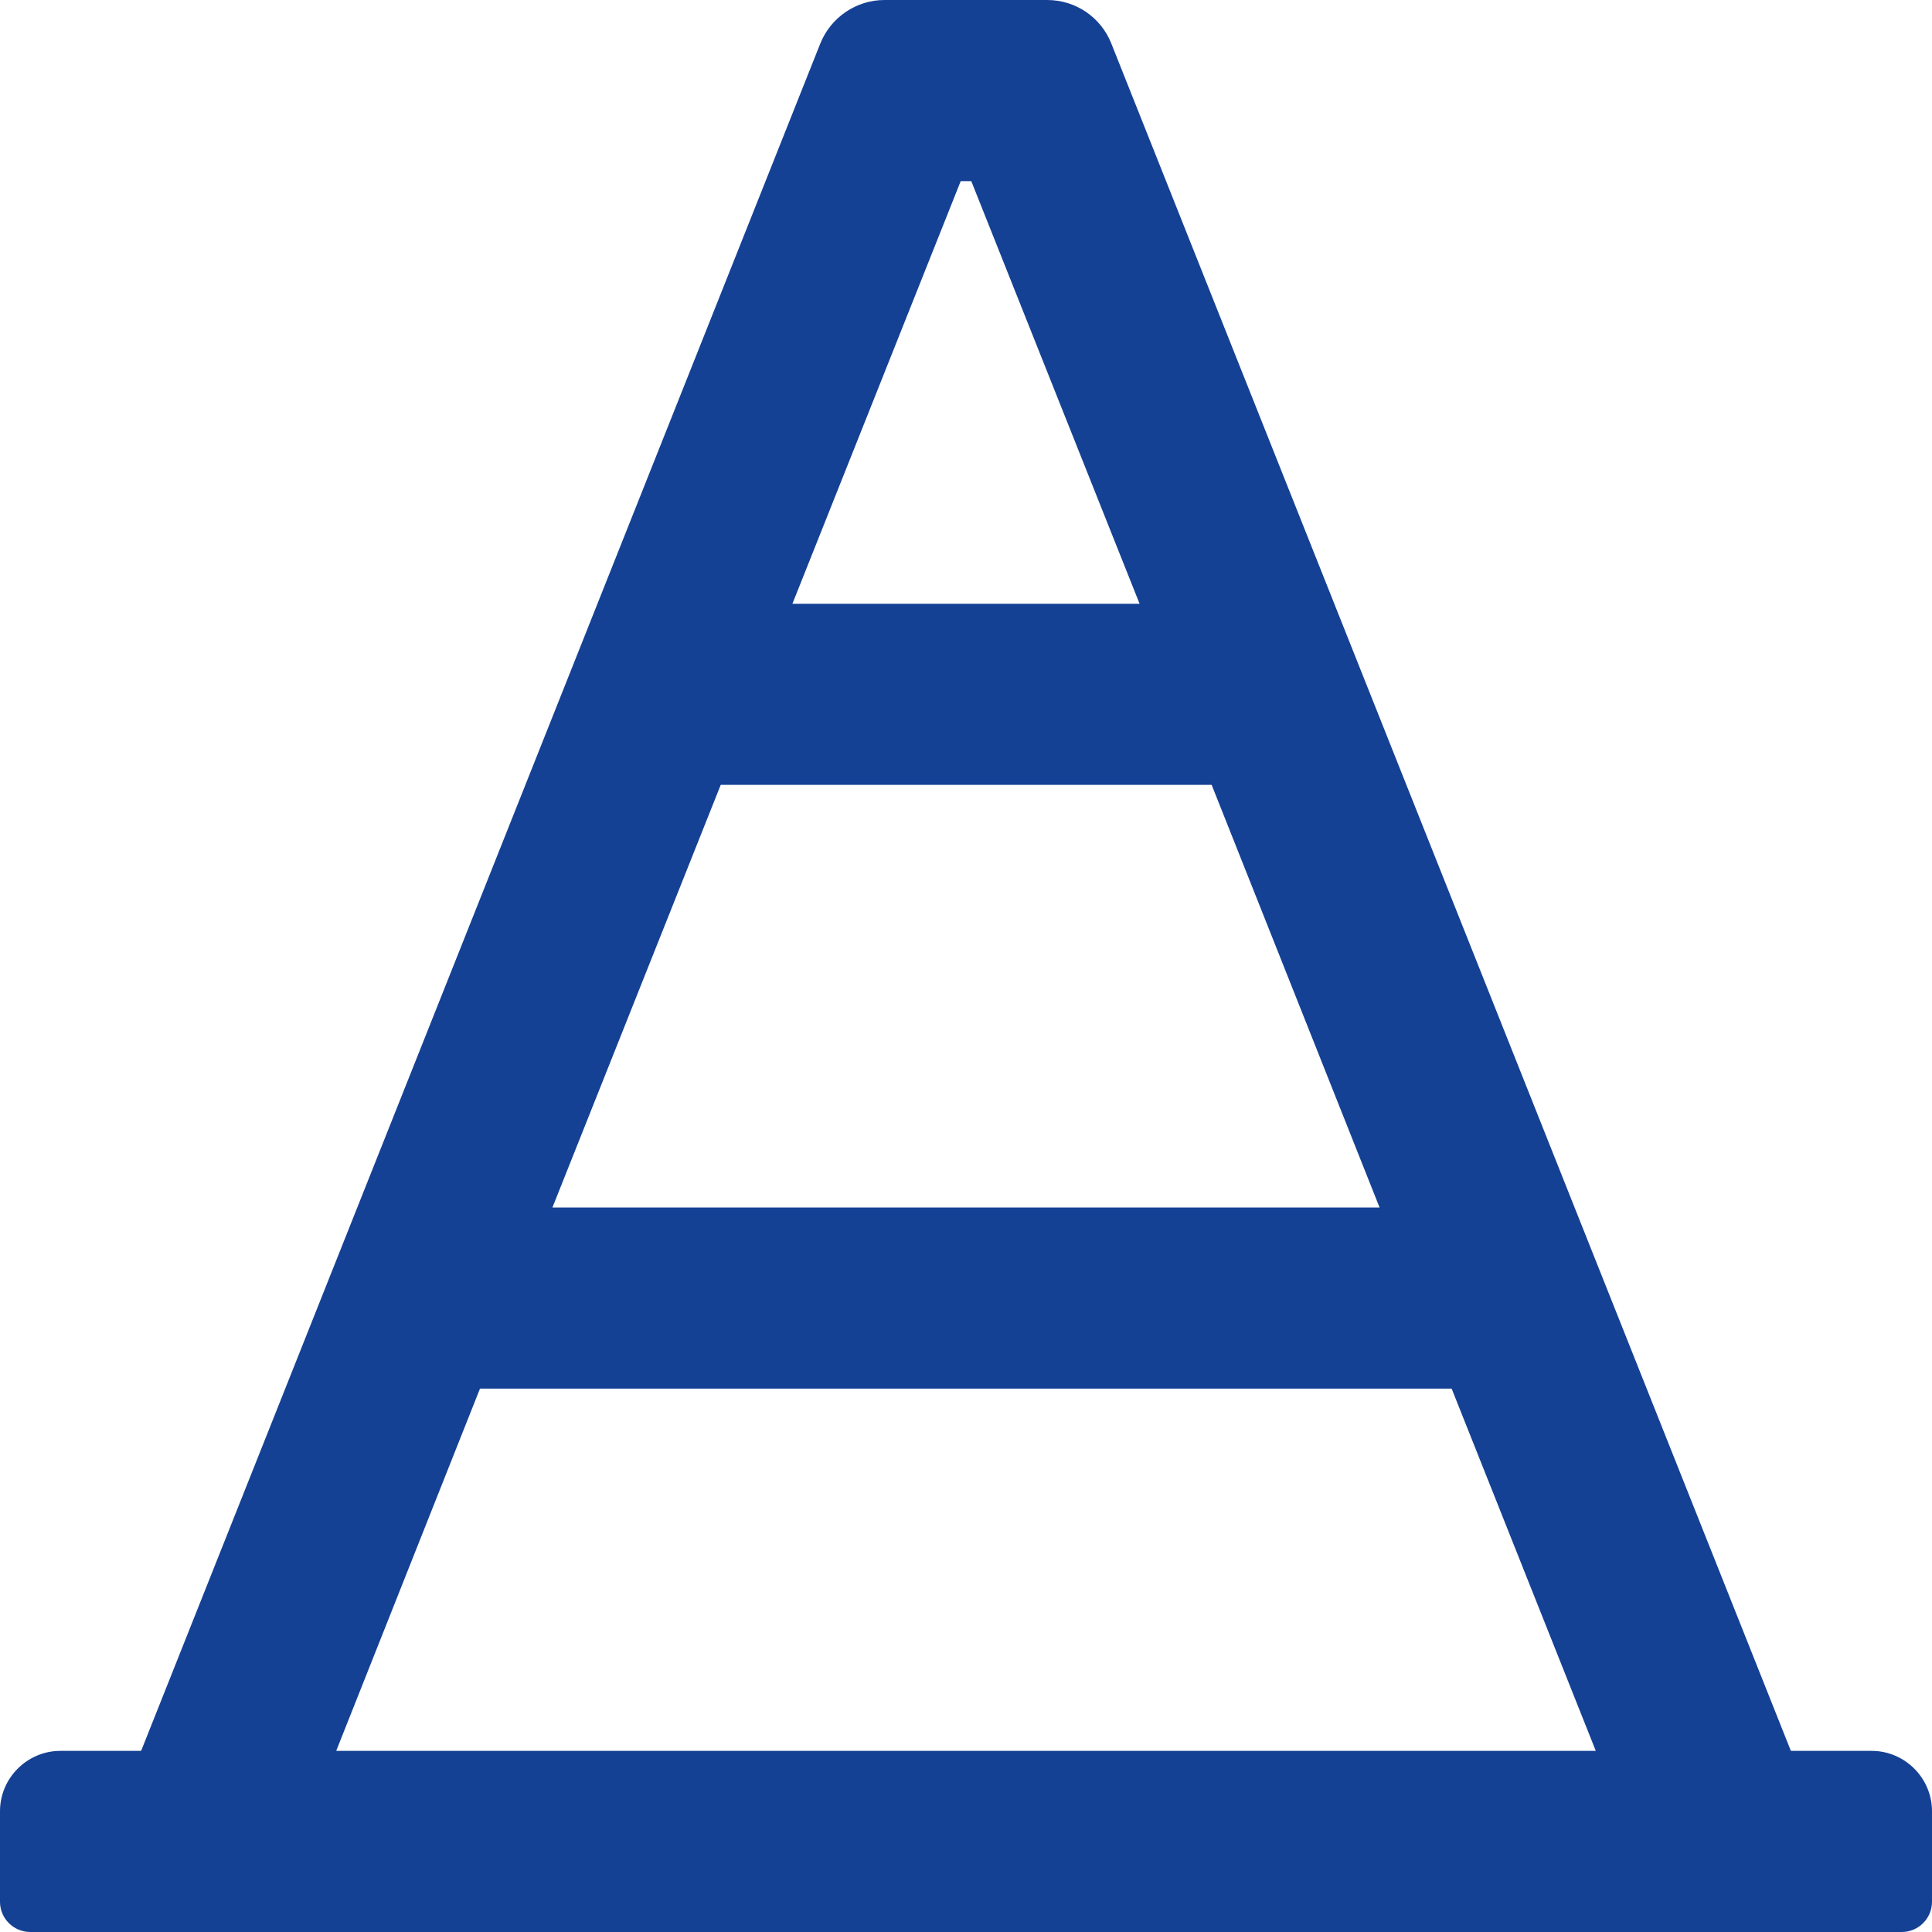 <?xml version="1.0" encoding="utf-8"?>
<!-- Generator: Adobe Illustrator 24.0.3, SVG Export Plug-In . SVG Version: 6.00 Build 0)  -->
<svg version="1.1" id="Capa_1" xmlns="http://www.w3.org/2000/svg" xmlns:xlink="http://www.w3.org/1999/xlink" x="0px" y="0px"
	 viewBox="0 0 512 512" style="enable-background:new 0 0 512 512;" xml:space="preserve">
<style type="text/css">
	.st0{fill:#154194;}
</style>
<path class="st0" d="M496,464h-21.4L294.5,11.5c-2.8-7-9.5-11.5-17-11.5h-43.1c-7.5,0-14.2,4.6-17,11.5L37.4,464H16
	c-8.8,0-16,7.2-16,16v24c0,4.4,3.6,8,8,8h496c4.4,0,8-3.6,8-8v-24C512,471.2,504.8,464,496,464z M365.6,320H146.4l44.6-112h130.1
	L365.6,320L365.6,320z M254.6,48h2.8L302,160H210L254.6,48z M127.2,368h257.5l38.2,96H89.1L127.2,368z"/>
</svg>
